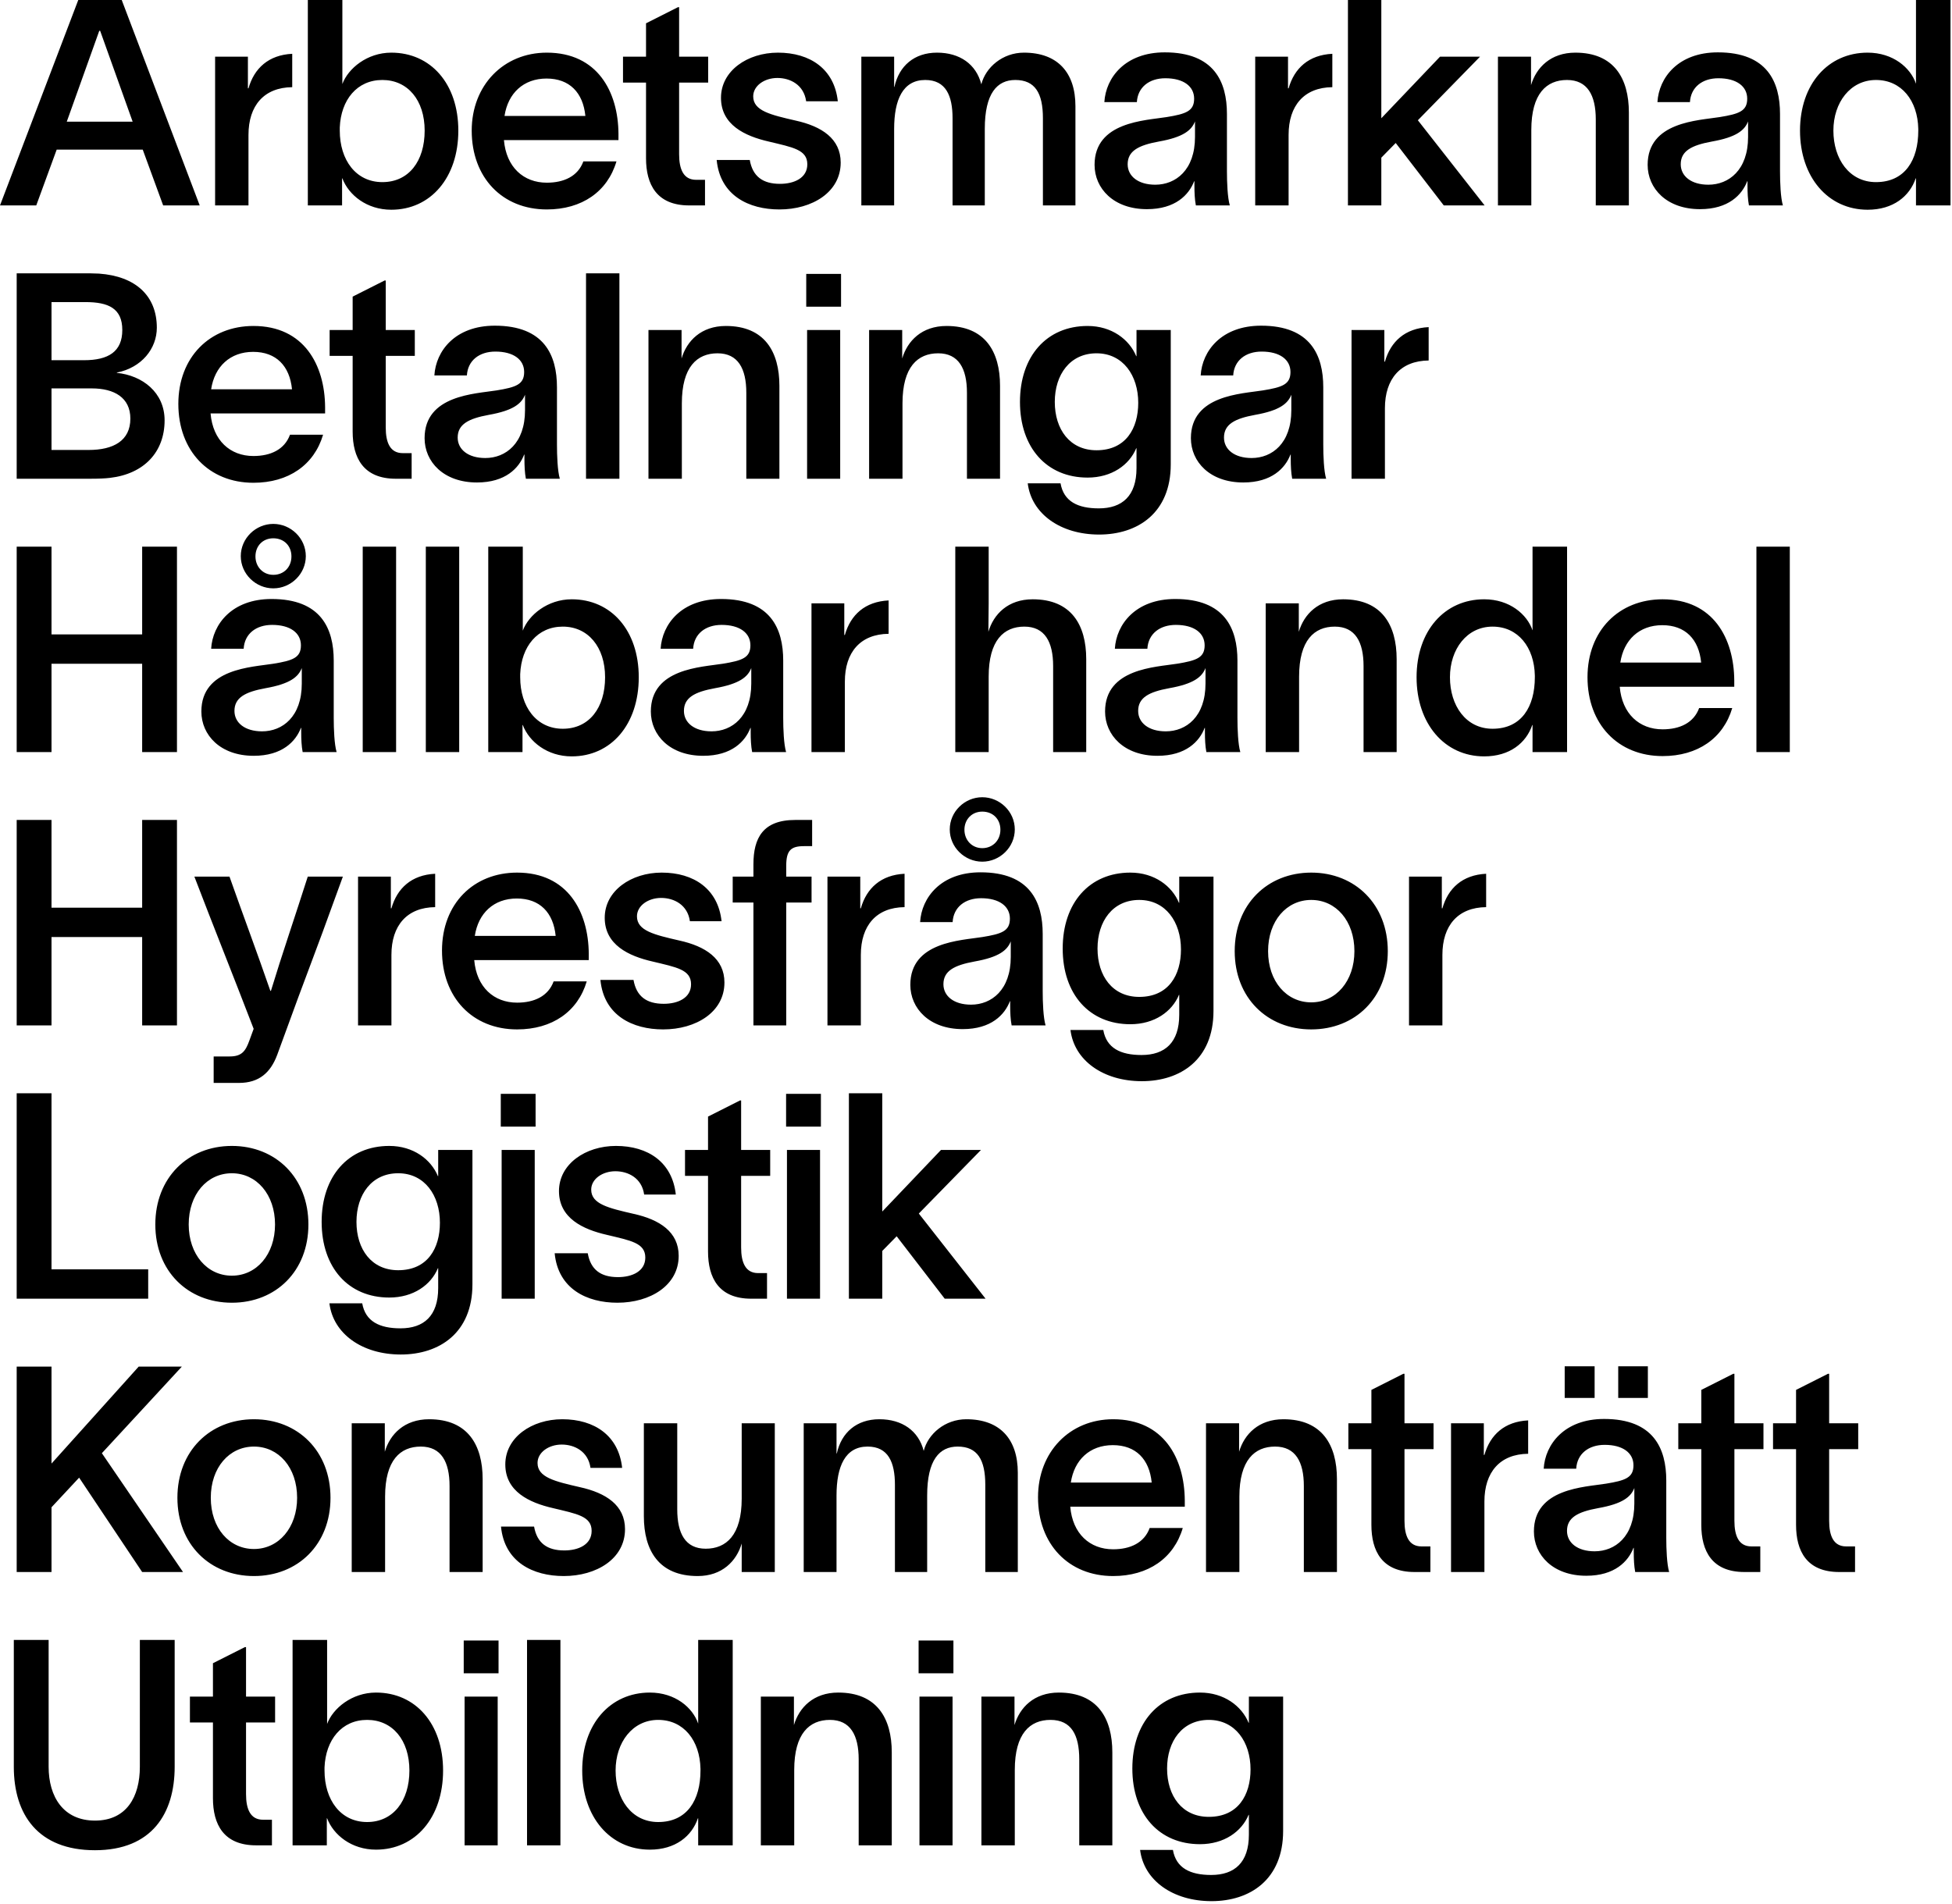 <?xml version="1.0" encoding="utf-8"?>
<svg xmlns="http://www.w3.org/2000/svg" fill="none" height="100%" overflow="visible" preserveAspectRatio="none" style="display: block;" viewBox="0 0 328 320" width="100%">
<path d="M124.534 197.619V209.659C124.534 212.174 125.259 213.963 127.386 213.963H128.885V218.266H126.226C120.762 218.266 118.973 214.736 118.973 210.336V197.619H115.105V193.268H118.973V187.659L124.34 184.951H124.534V193.268H129.417V197.619H124.534ZM66.558 91.871H60.949V126.395H66.558V91.871ZM101.614 154.247C101.614 158.792 105.628 160.678 109.641 161.596C113.654 162.563 116.12 162.95 116.12 165.416C116.12 167.737 113.896 168.704 111.527 168.704C108.625 168.704 106.933 167.447 106.45 164.691H100.889C101.469 170.687 106.304 173.008 111.43 173.008C116.942 173.008 121.729 170.107 121.729 165.126C121.729 161.113 118.538 159.034 114.138 158.067C109.931 157.099 107.03 156.423 107.03 154.005C107.03 152.216 108.916 150.91 111.091 150.91C113.267 150.91 115.54 152.071 115.927 154.827H121.246C120.665 149.411 116.604 146.655 111.188 146.655C106.063 146.655 101.614 149.701 101.614 154.247ZM2.804 172.331H8.655V157.486H23.887V172.331H29.737V137.807H23.887V152.554H8.655V137.807H2.804V172.331ZM276.895 234.948V229.629H271.914V234.948H276.895ZM137.94 183.839H132.089V189.351H137.94V183.839ZM117.317 310.137V305.592H117.269C116.253 308.59 113.497 310.863 109.194 310.863C102.521 310.863 97.831 305.35 97.831 297.566C97.831 289.781 102.521 284.462 109.194 284.462C113.449 284.462 116.398 286.976 117.317 289.684V275.613H123.119V310.137H117.317ZM117.704 297.566V297.275C117.607 292.537 114.899 289.055 110.596 289.055C106.292 289.055 103.44 292.827 103.44 297.566C103.44 302.304 106.099 306.221 110.596 306.221C115.479 306.221 117.704 302.498 117.704 297.566ZM262.92 234.948H267.949V229.629H262.92V234.948ZM126.601 145.253V147.332H123.119V151.684H126.601V172.331H132.113V151.684H136.368V147.332H132.113V145.495C132.113 142.884 132.935 142.207 135.111 142.207H136.465V137.807H133.612C128.196 137.807 126.601 140.853 126.601 145.253ZM2.804 218.266H24.902V213.334H8.655V183.742H2.804V218.266ZM65.772 152.651H65.676V147.332H60.163V172.331H65.772V160.484C65.772 155.552 68.383 152.506 73.122 152.458V146.849C69.157 147.042 66.74 149.266 65.772 152.651ZM295.136 126.395H300.745V91.871H295.136V126.395ZM291.413 115.419H272.168C272.555 119.964 275.456 122.575 279.373 122.575C282.225 122.575 284.595 121.512 285.513 118.997H291.074C289.575 124.074 285.272 127.072 279.373 127.072C271.878 127.072 266.752 121.705 266.752 113.823C266.752 105.942 272.071 100.72 279.373 100.72C287.883 100.72 291.364 107.296 291.413 114.355V115.419ZM285.852 111.357C285.465 107.441 283.193 105.071 279.324 105.071C275.456 105.071 272.845 107.537 272.265 111.357H285.852ZM293.588 16.585C293.588 14.506 291.799 13.152 288.753 13.152C286.045 13.152 284.111 14.651 283.966 17.165H278.502C278.744 13.055 281.984 8.8 288.656 8.8C296.973 8.8 299.101 13.781 299.101 19.148V28.77C299.101 30.656 299.197 33.219 299.584 34.524H293.879C293.685 33.509 293.637 32.348 293.637 31.188V30.462H293.588C292.718 32.735 290.445 35.153 285.659 35.153C280.05 35.153 276.858 31.671 276.858 27.706C276.858 20.453 285.368 20.26 288.947 19.68C292.235 19.148 293.588 18.664 293.588 16.585ZM287.641 23.79C284.208 24.418 282.419 25.385 282.419 27.61C282.419 29.592 284.16 31.043 287.061 31.043C290.494 31.043 293.734 28.577 293.734 23.016V20.405C293.153 21.904 291.751 23.064 287.641 23.79ZM42.623 172.911L41.898 174.893C41.269 176.634 40.641 177.553 38.61 177.553H35.902V182.001H40.157C43.542 182.001 45.476 180.261 46.588 177.263C52.971 159.711 51.472 164.304 57.613 147.332H51.714C49.586 154.005 47.362 160.484 45.525 166.528H45.428C43.155 159.952 40.883 153.908 38.562 147.332H32.663C35.806 155.552 38.997 163.482 42.623 172.911ZM107.332 113.823C107.332 121.753 102.69 127.121 96.066 127.121C91.956 127.121 88.909 124.655 87.846 121.85H87.797V126.395H82.043V91.871H87.846V105.99C88.813 103.379 92.004 100.72 96.066 100.72C102.69 100.72 107.332 105.942 107.332 113.823ZM101.675 113.823C101.675 108.746 98.822 105.313 94.567 105.313C90.312 105.313 87.604 108.65 87.41 113.292V113.823C87.41 118.755 90.118 122.479 94.567 122.479C99.015 122.479 101.675 118.949 101.675 113.823ZM71.551 126.395H77.16V91.871H71.551V126.395ZM38.961 192.591C46.359 192.591 51.822 197.958 51.822 205.791C51.822 213.624 46.359 218.943 38.961 218.943C31.562 218.943 26.099 213.624 26.099 205.791C26.099 197.958 31.562 192.591 38.961 192.591ZM31.708 205.791C31.708 210.82 34.802 214.398 38.961 214.398C43.119 214.398 46.214 210.82 46.214 205.791C46.214 200.762 43.119 197.184 38.961 197.184C34.802 197.184 31.708 200.714 31.708 205.791ZM137.794 218.266V193.268H132.234V218.266H137.794ZM160.061 310.137V285.139H154.501V310.137H160.061ZM17.117 244.232L30.559 229.678H23.306L8.655 245.973V229.678H2.804V264.202H8.655V253.322L13.297 248.342L23.887 264.202H30.753L17.117 244.232ZM160.206 275.71H154.355V281.222H160.206V275.71ZM2.321 275.613V296.937C2.321 304.964 6.383 310.959 15.957 310.959C25.53 310.959 29.35 304.77 29.35 296.937V275.613H23.5V296.937C23.5 301.966 21.275 305.979 15.957 305.979C10.638 305.979 8.172 301.966 8.172 296.937V275.613H2.321ZM19.631 62.617V62.666C23.935 63.101 27.658 65.954 27.658 70.644C27.658 75.915 24.273 79.638 18.471 80.315C17.601 80.411 16.73 80.46 14.941 80.46H2.804V45.935H12.717C15.038 45.935 15.812 45.935 16.634 45.984C22.774 46.419 26.352 49.707 26.352 55.074C26.352 58.604 23.79 61.795 19.631 62.617ZM15.425 65.277H8.655V75.624H14.893C19.051 75.624 21.904 74.077 21.904 70.354C21.904 66.824 19.196 65.277 15.425 65.277ZM20.55 55.461C20.55 51.835 18.229 50.771 14.361 50.771H8.655V60.538H14.119C18.229 60.538 20.55 59.088 20.55 55.461ZM171.025 264.202V247.52C171.025 241.863 168.027 238.526 162.37 238.526C158.792 238.526 155.939 240.992 155.214 243.845C154.343 240.46 151.587 238.526 147.767 238.526C143.947 238.526 141.385 240.751 140.611 244.28H140.563V239.203H135.05V264.202H140.563V251.34C140.563 246.456 142.013 243.12 145.785 243.12C149.266 243.12 150.378 245.779 150.378 249.551V264.202H155.794V251.34C155.794 245.344 157.873 243.12 160.919 243.12C164.256 243.12 165.561 245.344 165.561 249.551V264.202H171.025ZM42.672 264.879C35.274 264.879 29.81 259.56 29.81 251.727C29.81 243.893 35.274 238.526 42.672 238.526C50.07 238.526 55.534 243.893 55.534 251.727C55.534 259.56 50.07 264.879 42.672 264.879ZM49.925 251.727C49.925 246.65 46.83 243.12 42.672 243.12C38.513 243.12 35.419 246.65 35.419 251.727C35.419 256.804 38.513 260.334 42.672 260.334C46.83 260.334 49.925 256.755 49.925 251.727ZM46.226 289.491V285.139H41.342V276.822H41.149L35.781 279.53V285.139H31.913V289.491H35.781V302.207C35.781 306.608 37.57 310.137 43.034 310.137H45.694V305.834H44.195C42.067 305.834 41.342 304.045 41.342 301.53V289.491H46.226ZM131.605 111.019V120.641C131.605 122.527 131.702 125.09 132.089 126.395H126.383C126.19 125.38 126.141 124.219 126.141 123.059V122.334H126.093C125.223 124.606 122.95 127.024 118.163 127.024C112.554 127.024 109.363 123.542 109.363 119.577C109.363 112.324 117.873 112.131 121.451 111.551C124.739 111.019 126.093 110.535 126.093 108.456C126.093 106.377 124.304 105.023 121.258 105.023C118.55 105.023 116.616 106.522 116.471 109.036H111.007C111.249 104.926 114.488 100.671 121.161 100.671C129.478 100.671 131.605 105.652 131.605 111.019ZM126.238 112.276C125.658 113.775 124.256 114.936 120.146 115.661C116.713 116.289 114.923 117.256 114.923 119.481C114.923 121.463 116.664 122.914 119.565 122.914C122.998 122.914 126.238 120.448 126.238 114.887V112.276ZM130.191 264.202V239.203H124.63V251.872C124.63 258.013 122.019 260.285 118.586 260.285C115.153 260.285 113.799 257.722 113.799 253.661V239.203H108.19V254.821C108.19 260.575 110.705 264.879 117.232 264.879C121.342 264.879 123.76 262.364 124.63 259.415V264.202H130.191ZM149.847 310.137V294.519C149.847 288.765 147.332 284.462 140.853 284.462C136.694 284.462 134.277 286.976 133.406 289.926V285.139H127.846V310.137H133.455V297.469C133.455 291.328 136.018 289.055 139.451 289.055C142.884 289.055 144.286 291.618 144.286 295.68V310.137H149.847ZM209.853 308.348V305.012H209.804C208.644 307.816 205.694 309.944 201.633 309.944C194.767 309.944 190.27 304.915 190.27 297.227C190.27 289.539 194.767 284.462 201.633 284.462C205.694 284.462 208.644 286.734 209.804 289.539H209.853V285.139H215.607V307.72C215.607 315.891 210.046 319.518 203.567 319.518C197.088 319.518 192.204 316.036 191.575 310.911H197.088C197.619 313.957 199.989 315.118 203.519 315.118C207.435 315.118 209.853 313.039 209.853 308.348ZM210.131 297.372C210.131 292.779 207.568 289.055 203.12 289.055C198.671 289.055 196.108 292.633 196.108 297.227C196.108 301.821 198.623 305.35 203.12 305.35C208.052 305.35 210.131 301.676 210.131 297.372ZM81.1 264.202V248.584C81.1 242.83 78.586 238.526 72.107 238.526C67.948 238.526 65.531 241.041 64.66 243.99V239.203H59.1V264.202H64.709V251.533C64.709 245.392 67.271 243.12 70.704 243.12C74.138 243.12 75.54 245.683 75.54 249.744V264.202H81.1ZM2.804 126.395H8.655V111.551H23.887V126.395H29.737V91.871H23.887V106.619H8.655V91.871H2.804V126.395ZM236.761 147.332V172.331H242.37V160.484C242.37 155.552 244.981 152.506 249.72 152.458V146.849C245.755 147.042 243.337 149.266 242.37 152.651H242.274V147.332H236.761ZM108.964 55.461V80.46H114.573V67.791C114.573 61.65 117.136 59.378 120.569 59.378C124.002 59.378 125.404 61.94 125.404 66.002V80.46H130.965V64.842C130.965 59.088 128.45 54.784 121.971 54.784C117.813 54.784 115.395 57.298 114.525 60.248V55.461H108.964ZM257.311 21.856C257.311 15.715 259.874 13.442 263.307 13.442C266.74 13.442 268.143 16.005 268.143 20.067V34.524H273.703V18.906C273.703 13.152 271.189 8.849 264.71 8.849C260.551 8.849 258.133 11.363 257.263 14.312V9.526H251.703V34.524H257.311V21.856ZM232.107 26.497L234.525 24.032L242.6 34.524H249.466L238.248 20.212L248.693 9.526H241.971L232.107 19.873V0H226.498V34.524H232.107V26.497ZM64.624 47.144L59.257 49.852V55.461H55.389V59.813H59.257V72.53C59.257 76.93 61.046 80.46 66.51 80.46H69.169V76.156H67.67C65.543 76.156 64.817 74.367 64.817 71.853V59.813H69.701V55.461H64.817V47.144H64.624ZM88.075 62.521C88.075 60.441 86.286 59.088 83.24 59.088C80.532 59.088 78.598 60.587 78.453 63.101H72.989C73.231 58.991 76.471 54.736 83.143 54.736C91.46 54.736 93.588 59.716 93.588 65.083V74.706C93.588 76.591 93.684 79.154 94.071 80.46H88.365C88.172 79.444 88.124 78.284 88.124 77.123V76.398H88.075C87.205 78.671 84.932 81.088 80.145 81.088C74.536 81.088 71.345 77.607 71.345 73.642C71.345 66.389 79.855 66.195 83.433 65.615C86.721 65.083 88.075 64.6 88.075 62.521ZM82.128 69.725C78.695 70.354 76.906 71.321 76.906 73.545C76.906 75.528 78.647 76.978 81.548 76.978C84.981 76.978 88.22 74.512 88.22 68.952V66.341C87.64 67.84 86.238 69 82.128 69.725ZM224.649 264.202V248.584C224.649 242.83 222.135 238.526 215.655 238.526C211.497 238.526 209.079 241.041 208.209 243.99V239.203H202.648V264.202H208.257V251.533C208.257 245.392 210.82 243.12 214.253 243.12C217.686 243.12 219.088 245.683 219.088 249.744V264.202H224.649ZM45.923 98.882C42.974 98.882 40.459 96.465 40.459 93.467C40.459 90.469 42.974 88.051 45.923 88.051C48.873 88.051 51.387 90.469 51.387 93.467C51.387 96.465 48.873 98.882 45.923 98.882ZM45.923 96.61C47.712 96.61 48.97 95.304 48.97 93.515C48.97 91.726 47.712 90.469 45.923 90.469C44.134 90.469 42.925 91.774 42.925 93.515C42.925 95.256 44.183 96.61 45.923 96.61ZM218.242 106.184V101.397H212.681V126.395H218.29V113.727C218.29 107.586 220.853 105.313 224.286 105.313C227.719 105.313 229.122 107.876 229.122 111.938V126.395H234.682V110.777C234.682 105.023 232.168 100.72 225.688 100.72C221.53 100.72 219.112 103.234 218.242 106.184ZM50.565 108.456C50.565 106.377 48.776 105.023 45.73 105.023C43.022 105.023 41.088 106.522 40.943 109.036H35.479C35.721 104.926 38.961 100.671 45.633 100.671C53.95 100.671 56.078 105.652 56.078 111.019V120.641C56.078 122.527 56.174 125.09 56.561 126.395H50.855C50.662 125.38 50.614 124.219 50.614 123.059V122.334H50.565C49.695 124.606 47.422 127.024 42.635 127.024C37.026 127.024 33.835 123.542 33.835 119.577C33.835 112.324 42.345 112.131 45.923 111.551C49.212 111.019 50.565 110.535 50.565 108.456ZM44.618 115.661C41.185 116.289 39.396 117.256 39.396 119.481C39.396 121.463 41.136 122.914 44.038 122.914C47.471 122.914 50.71 120.448 50.71 114.887V112.276C50.13 113.775 48.728 114.936 44.618 115.661ZM240.061 54.978C236.097 55.171 233.679 57.395 232.712 60.78H232.615V55.461H227.103V80.46H232.712V68.613C232.712 63.681 235.323 60.635 240.061 60.587V54.978ZM216.84 62.521C216.84 60.441 215.051 59.088 212.005 59.088C209.297 59.088 207.363 60.587 207.218 63.101H201.754C201.995 58.991 205.235 54.736 211.908 54.736C220.225 54.736 222.352 59.716 222.352 65.083V74.706C222.352 76.591 222.449 79.154 222.836 80.46H217.13C216.937 79.444 216.888 78.284 216.888 77.123V76.398H216.84C215.97 78.671 213.697 81.088 208.91 81.088C203.301 81.088 200.11 77.607 200.11 73.642C200.11 66.389 208.62 66.195 212.198 65.615C215.486 65.083 216.84 64.6 216.84 62.521ZM210.892 69.725C207.459 70.354 205.67 71.321 205.67 73.545C205.67 75.528 207.411 76.978 210.312 76.978C213.745 76.978 216.985 74.512 216.985 68.952V66.341C216.405 67.84 215.002 69 210.892 69.725ZM94.168 275.613H88.559V310.137H94.168V275.613ZM89.852 218.266V193.268H84.292V218.266H89.852ZM105.023 256.997C105.023 252.984 101.832 250.905 97.432 249.938C93.225 248.971 90.324 248.294 90.324 245.876C90.324 244.087 92.21 242.781 94.385 242.781C96.561 242.781 98.834 243.942 99.221 246.698H104.54C103.959 241.282 99.898 238.526 94.482 238.526C89.357 238.526 84.908 241.573 84.908 246.118C84.908 250.663 88.921 252.549 92.935 253.467C96.948 254.434 99.414 254.821 99.414 257.287C99.414 259.608 97.19 260.575 94.821 260.575C91.919 260.575 90.227 259.318 89.743 256.562H84.183C84.763 262.558 89.599 264.879 94.724 264.879C100.236 264.879 105.023 261.978 105.023 256.997ZM176.513 289.055C180.043 289.055 181.349 291.618 181.349 295.68V310.137H186.909V294.519C186.909 288.765 184.395 284.462 177.916 284.462C173.757 284.462 171.34 286.976 170.469 289.926V285.139H164.909V310.137H170.518V297.469C170.518 291.328 173.08 289.055 176.513 289.055ZM54.965 305.592H54.917V310.137H49.163V275.613H54.965V289.732C55.932 287.121 59.124 284.462 63.185 284.462C69.81 284.462 74.452 289.684 74.452 297.566C74.452 305.447 69.81 310.863 63.185 310.863C59.075 310.863 56.029 308.397 54.965 305.592ZM61.687 306.221C66.038 306.221 68.794 302.691 68.794 297.566C68.794 292.44 65.942 289.055 61.687 289.055C57.431 289.055 54.724 292.392 54.53 297.034V297.566C54.53 302.498 57.238 306.221 61.687 306.221ZM77.921 281.222H83.772V275.71H77.921V281.222ZM78.066 310.137H83.627V285.139H78.066V310.137ZM89.997 183.839H84.147V189.351H89.997V183.839ZM274.477 246.263C274.477 244.184 272.688 242.83 269.642 242.83C266.934 242.83 265 244.329 264.855 246.843H259.391C259.632 242.733 262.872 238.478 269.545 238.478C277.862 238.478 279.989 243.458 279.989 248.825V258.448C279.989 260.334 280.086 262.896 280.473 264.202H274.767C274.574 263.186 274.525 262.026 274.525 260.865V260.14H274.477C273.606 262.413 271.334 264.83 266.547 264.83C260.938 264.83 257.747 261.349 257.747 257.384C257.747 250.131 266.257 249.938 269.835 249.357C273.123 248.825 274.477 248.342 274.477 246.263ZM268.529 253.467C265.096 254.096 263.307 255.063 263.307 257.287C263.307 259.27 265.048 260.72 267.949 260.72C271.382 260.72 274.622 258.254 274.622 252.694V250.083C274.042 251.582 272.639 252.742 268.529 253.467ZM257.517 126.395V121.85H257.469C256.453 124.848 253.697 127.121 249.394 127.121C242.721 127.121 238.031 121.608 238.031 113.823C238.031 106.039 242.721 100.72 249.394 100.72C253.649 100.72 256.598 103.234 257.517 105.942V91.871H263.319V126.395H257.517ZM257.904 113.823V113.533C257.807 108.795 255.099 105.313 250.796 105.313C246.492 105.313 243.64 109.085 243.64 113.823C243.64 118.562 246.299 122.479 250.796 122.479C255.68 122.479 257.904 118.755 257.904 113.823ZM291.437 230.886H291.243L285.876 233.594V239.203H282.008V243.555H285.876V256.272C285.876 260.672 287.665 264.202 293.129 264.202H295.789V259.898H294.29C292.162 259.898 291.437 258.109 291.437 255.595V243.555H296.32V239.203H291.437V230.886ZM327.75 0V34.524H321.948V29.979H321.899C320.884 32.977 318.128 35.249 313.824 35.249C307.152 35.249 302.461 29.737 302.461 21.952C302.461 14.168 307.152 8.849 313.824 8.849C318.079 8.849 321.029 11.363 321.948 14.071V0H327.75ZM322.334 21.662C322.238 16.924 319.53 13.442 315.226 13.442C310.923 13.442 308.07 17.214 308.07 21.952C308.07 26.691 310.73 30.608 315.226 30.608C320.11 30.608 322.334 26.884 322.334 21.952V21.662ZM307.357 230.886H307.164L301.796 233.594V239.203H297.928V243.555H301.796V256.272C301.796 260.672 303.585 264.202 309.049 264.202H311.709V259.898H310.21C308.082 259.898 307.357 258.109 307.357 255.595V243.555H312.241V239.203H307.357V230.886ZM249.43 244.522H249.333V239.203H243.821V264.202H249.43V252.355C249.43 247.423 252.041 244.377 256.78 244.329V238.72C252.815 238.913 250.397 241.137 249.43 244.522ZM55.352 219.04H60.865C61.397 222.086 63.766 223.247 67.296 223.247C71.212 223.247 73.63 221.167 73.63 216.477V213.141H73.582C72.421 215.945 69.471 218.073 65.41 218.073C58.544 218.073 54.047 213.044 54.047 205.356C54.047 197.668 58.544 192.591 65.41 192.591C69.471 192.591 72.421 194.863 73.582 197.668H73.63V193.268H79.384V215.849C79.384 224.02 73.823 227.647 67.344 227.647C60.865 227.647 55.981 224.165 55.352 219.04ZM73.92 205.501C73.92 200.907 71.357 197.184 66.909 197.184C62.46 197.184 59.898 200.762 59.898 205.356C59.898 209.95 62.412 213.479 66.909 213.479C71.841 213.479 73.92 209.804 73.92 205.501ZM240.352 264.202V259.898H238.853C236.725 259.898 236 258.109 236 255.595V243.555H240.883V239.203H236V230.886H235.806L230.439 233.594V239.203H226.571V243.555H230.439V256.272C230.439 260.672 232.228 264.202 237.692 264.202H240.352ZM158.115 193.268L148.251 203.615V183.742H142.642V218.266H148.251V210.24L150.669 207.774L158.744 218.266H165.61L154.392 203.954L164.836 193.268H158.115ZM173.527 100.72C169.369 100.72 166.951 103.234 166.081 106.184L166.129 101.493V91.871H160.52V126.395H166.129V113.727C166.129 107.586 168.692 105.313 172.125 105.313C175.558 105.313 176.961 107.876 176.961 111.938V126.395H182.521V110.777C182.521 105.023 180.007 100.72 173.527 100.72ZM216.526 22.678C216.526 17.746 219.137 14.699 223.875 14.651V9.042C219.91 9.235 217.493 11.46 216.526 14.844H216.429V9.526H210.917V34.524H216.526V22.678ZM175.691 172.331H169.986C169.792 171.315 169.744 170.155 169.744 168.994V168.269H169.696C168.825 170.542 166.553 172.959 161.766 172.959C156.157 172.959 152.965 169.478 152.965 165.513C152.965 158.26 161.475 158.067 165.054 157.486C168.342 156.954 169.696 156.471 169.696 154.392C169.696 152.313 167.906 150.959 164.86 150.959C162.152 150.959 160.218 152.458 160.073 154.972H154.609C154.851 150.862 158.091 146.607 164.763 146.607C173.08 146.607 175.208 151.587 175.208 156.954V166.577C175.208 168.463 175.304 171.025 175.691 172.331ZM169.841 158.212C169.26 159.711 167.858 160.871 163.748 161.596C160.315 162.225 158.526 163.192 158.526 165.416C158.526 167.399 160.267 168.849 163.168 168.849C166.601 168.849 169.841 166.383 169.841 160.823V158.212ZM174.422 251.63C174.422 244.039 179.741 238.526 187.042 238.526C195.552 238.526 199.034 245.102 199.082 252.162V253.226H179.838C180.224 257.771 183.126 260.382 187.042 260.382C189.895 260.382 192.264 259.318 193.183 256.804H198.744C197.245 261.881 192.941 264.879 187.042 264.879C179.547 264.879 174.422 259.512 174.422 251.63ZM179.934 249.164H193.522C193.135 245.247 190.862 242.878 186.994 242.878C183.126 242.878 180.515 245.344 179.934 249.164ZM220.333 173.008C212.935 173.008 207.471 167.689 207.471 159.856C207.471 152.022 212.935 146.655 220.333 146.655C227.731 146.655 233.195 152.022 233.195 159.856C233.195 167.689 227.731 173.008 220.333 173.008ZM227.586 159.856C227.586 154.779 224.492 151.249 220.333 151.249C216.175 151.249 213.08 154.779 213.08 159.856C213.08 164.933 216.175 168.462 220.333 168.462C224.492 168.462 227.586 164.884 227.586 159.856ZM165.054 133.987C168.003 133.987 170.518 136.404 170.518 139.402C170.518 142.4 168.003 144.818 165.054 144.818C162.104 144.818 159.59 142.4 159.59 139.402C159.59 136.404 162.104 133.987 165.054 133.987ZM165.054 136.404C163.313 136.404 162.056 137.71 162.056 139.451C162.056 141.191 163.313 142.545 165.054 142.545C166.794 142.545 168.1 141.24 168.1 139.451C168.1 137.662 166.843 136.404 165.054 136.404ZM139.04 147.332V172.331H144.649V160.484C144.649 155.552 147.26 152.506 151.998 152.458V146.849C148.033 147.042 145.616 149.266 144.649 152.651H144.552V147.332H139.04ZM103.838 214.64C100.937 214.64 99.245 213.383 98.761 210.626H93.201C93.781 216.622 98.616 218.943 103.742 218.943C109.254 218.943 114.041 216.042 114.041 211.062C114.041 207.048 110.85 204.969 106.45 204.002C102.243 203.035 99.342 202.358 99.342 199.94C99.342 198.151 101.227 196.846 103.403 196.846C105.579 196.846 107.852 198.006 108.239 200.762H113.557C112.977 195.347 108.916 192.591 103.5 192.591C98.375 192.591 93.926 195.637 93.926 200.182C93.926 204.727 97.939 206.613 101.953 207.532C105.966 208.499 108.432 208.886 108.432 211.352C108.432 213.673 106.208 214.64 103.838 214.64ZM6.093 34.524H0L13.152 0H20.453L33.557 34.524H27.416L23.983 25.144H9.526L6.093 34.524ZM11.218 20.453H22.291L16.827 5.174H16.682L11.218 20.453ZM146.039 55.461V80.46H151.648V67.791C151.648 61.65 154.21 59.378 157.643 59.378C161.077 59.378 162.479 61.94 162.479 66.002V80.46H168.039V64.842C168.039 59.088 165.525 54.784 159.046 54.784C154.887 54.784 152.47 57.298 151.599 60.248V55.461H146.039ZM202.419 108.456C202.419 106.377 200.629 105.023 197.583 105.023C194.875 105.023 192.941 106.522 192.796 109.036H187.332C187.574 104.926 190.814 100.671 197.486 100.671C205.803 100.671 207.931 105.652 207.931 111.019V120.641C207.931 122.527 208.027 125.09 208.414 126.395H202.709C202.515 125.38 202.467 124.219 202.467 123.059V122.334H202.419C201.548 124.606 199.276 127.024 194.489 127.024C188.88 127.024 185.688 123.542 185.688 119.577C185.688 112.324 194.198 112.131 197.777 111.551C201.065 111.019 202.419 110.535 202.419 108.456ZM196.471 115.661C193.038 116.289 191.249 117.256 191.249 119.481C191.249 121.463 192.99 122.914 195.891 122.914C199.324 122.914 202.564 120.448 202.564 114.887V112.276C201.983 113.775 200.581 114.936 196.471 115.661ZM189.931 146.655C193.993 146.655 196.943 148.928 198.103 151.732H198.151V147.332H203.905V169.913C203.905 178.085 198.345 181.711 191.865 181.711C185.386 181.711 180.502 178.23 179.874 173.104H185.386C185.918 176.151 188.287 177.311 191.817 177.311C195.734 177.311 198.151 175.232 198.151 170.542V167.205H198.103C196.943 170.01 193.993 172.137 189.931 172.137C183.065 172.137 178.568 167.109 178.568 159.42C178.568 151.732 183.065 146.655 189.931 146.655ZM184.419 159.42C184.419 164.014 186.933 167.544 191.43 167.544C196.362 167.544 198.441 163.869 198.441 159.566C198.441 154.972 195.879 151.249 191.43 151.249C186.982 151.249 184.419 154.827 184.419 159.42ZM86.891 173.008C79.396 173.008 74.27 167.64 74.27 159.759C74.27 151.877 79.589 146.655 86.891 146.655C95.401 146.655 98.882 153.231 98.931 160.291V161.355H79.686C80.073 165.9 82.974 168.511 86.891 168.511C89.743 168.511 92.113 167.447 93.031 164.933H98.592C97.093 170.01 92.79 173.008 86.891 173.008ZM79.783 157.293H93.37C92.983 153.376 90.711 151.007 86.842 151.007C82.974 151.007 80.363 153.473 79.783 157.293ZM57.48 34.524H51.726V0H57.528V14.119C58.495 11.508 61.687 8.849 65.748 8.849C72.373 8.849 77.014 14.071 77.014 21.952C77.014 29.834 72.373 35.249 65.748 35.249C61.638 35.249 58.592 32.783 57.528 29.979H57.48V34.524ZM57.093 21.952C57.093 26.884 59.801 30.608 64.249 30.608C68.698 30.608 71.357 27.078 71.357 21.952C71.357 16.827 68.504 13.442 64.249 13.442C59.994 13.442 57.286 16.779 57.093 21.421V21.952ZM79.263 21.952C79.263 14.361 84.582 8.849 91.883 8.849C100.393 8.849 103.875 15.425 103.923 22.484V23.548H84.678C85.065 28.093 87.966 30.704 91.883 30.704C94.736 30.704 97.105 29.64 98.024 27.126H103.585C102.086 32.203 97.782 35.201 91.883 35.201C84.388 35.201 79.263 29.834 79.263 21.952ZM84.775 19.486H98.362C97.976 15.57 95.703 13.2 91.835 13.2C87.966 13.2 85.356 15.666 84.775 19.486ZM108.553 26.594C108.553 30.994 110.342 34.524 115.806 34.524H118.465V30.221H116.966C114.839 30.221 114.114 28.432 114.114 25.917V13.877H118.997V9.526H114.114V1.209H113.92L108.553 3.917V9.526H104.685V13.877H108.553V26.594ZM98.471 80.46H104.08V45.935H98.471V80.46ZM41.753 22.678C41.753 17.746 44.364 14.699 49.103 14.651V9.042C45.138 9.235 42.72 11.46 41.753 14.844H41.656V9.526H36.144V34.524H41.753V22.678ZM42.587 54.784C51.097 54.784 54.579 61.36 54.627 68.42V69.484H35.382C35.769 74.029 38.67 76.64 42.587 76.64C45.44 76.64 47.809 75.576 48.728 73.062H54.288C52.79 78.139 48.486 81.137 42.587 81.137C35.092 81.137 29.967 75.769 29.967 67.888C29.967 60.006 35.286 54.784 42.587 54.784ZM42.539 59.136C38.67 59.136 36.059 61.602 35.479 65.422H49.066C48.68 61.505 46.407 59.136 42.539 59.136ZM135.474 51.544H141.324V46.032H135.474V51.544ZM150.245 21.662C150.245 16.779 151.696 13.442 155.468 13.442C158.949 13.442 160.061 16.102 160.061 19.873V34.524H165.477V21.662C165.477 15.666 167.556 13.442 170.602 13.442C173.939 13.442 175.244 15.666 175.244 19.873V34.524H180.708V17.842C180.708 12.185 177.71 8.849 172.053 8.849C168.475 8.849 165.622 11.315 164.896 14.168C164.026 10.783 161.27 8.849 157.45 8.849C153.63 8.849 151.067 11.073 150.294 14.603H150.245V9.526H144.733V34.524H150.245V21.662ZM131.061 30.898C128.16 30.898 126.468 29.64 125.984 26.884H120.424C121.004 32.88 125.839 35.201 130.965 35.201C136.477 35.201 141.264 32.3 141.264 27.32C141.264 23.306 138.073 21.227 133.672 20.26C129.466 19.293 126.564 18.616 126.564 16.198C126.564 14.409 128.45 13.104 130.626 13.104C132.802 13.104 135.075 14.264 135.461 17.02H140.78C140.2 11.605 136.138 8.849 130.723 8.849C125.597 8.849 121.149 11.895 121.149 16.44C121.149 20.985 125.162 22.871 129.176 23.79C133.189 24.757 135.655 25.144 135.655 27.61C135.655 29.931 133.431 30.898 131.061 30.898ZM182.751 54.784C186.813 54.784 189.762 57.057 190.923 59.861H190.971V55.461H196.725V78.042C196.725 86.214 191.164 89.84 184.685 89.84C178.206 89.84 173.322 86.359 172.693 81.233H178.206C178.738 84.28 181.107 85.44 184.637 85.44C188.553 85.44 190.971 83.361 190.971 78.671V75.334H190.923C189.762 78.139 186.813 80.266 182.751 80.266C175.885 80.266 171.388 75.238 171.388 67.549C171.388 59.861 175.885 54.784 182.751 54.784ZM177.239 67.549C177.239 72.143 179.753 75.673 184.25 75.673C189.182 75.673 191.261 71.998 191.261 67.695C191.261 63.101 188.698 59.378 184.25 59.378C179.801 59.378 177.239 62.956 177.239 67.549ZM136.356 101.397V126.395H141.965V114.549C141.965 109.617 144.576 106.57 149.315 106.522V100.913C145.35 101.107 142.932 103.331 141.965 106.715H141.868V101.397H136.356ZM200.654 16.585C200.654 14.506 198.865 13.152 195.818 13.152C193.111 13.152 191.176 14.651 191.031 17.165H185.567C185.809 13.055 189.049 8.8 195.722 8.8C204.038 8.8 206.166 13.781 206.166 19.148V28.77C206.166 30.656 206.263 33.219 206.649 34.524H200.944C200.75 33.509 200.702 32.348 200.702 31.188V30.462H200.654C199.783 32.735 197.511 35.153 192.724 35.153C187.115 35.153 183.923 31.671 183.923 27.706C183.923 20.453 192.434 20.26 196.012 19.68C199.3 19.148 200.654 18.664 200.654 16.585ZM194.706 23.79C191.273 24.418 189.484 25.385 189.484 27.61C189.484 29.592 191.225 31.043 194.126 31.043C197.559 31.043 200.799 28.577 200.799 23.016V20.405C200.218 21.904 198.816 23.064 194.706 23.79ZM141.179 55.461H135.619V80.46H141.179V55.461Z" fill="black" id="Vector"/>
</svg>